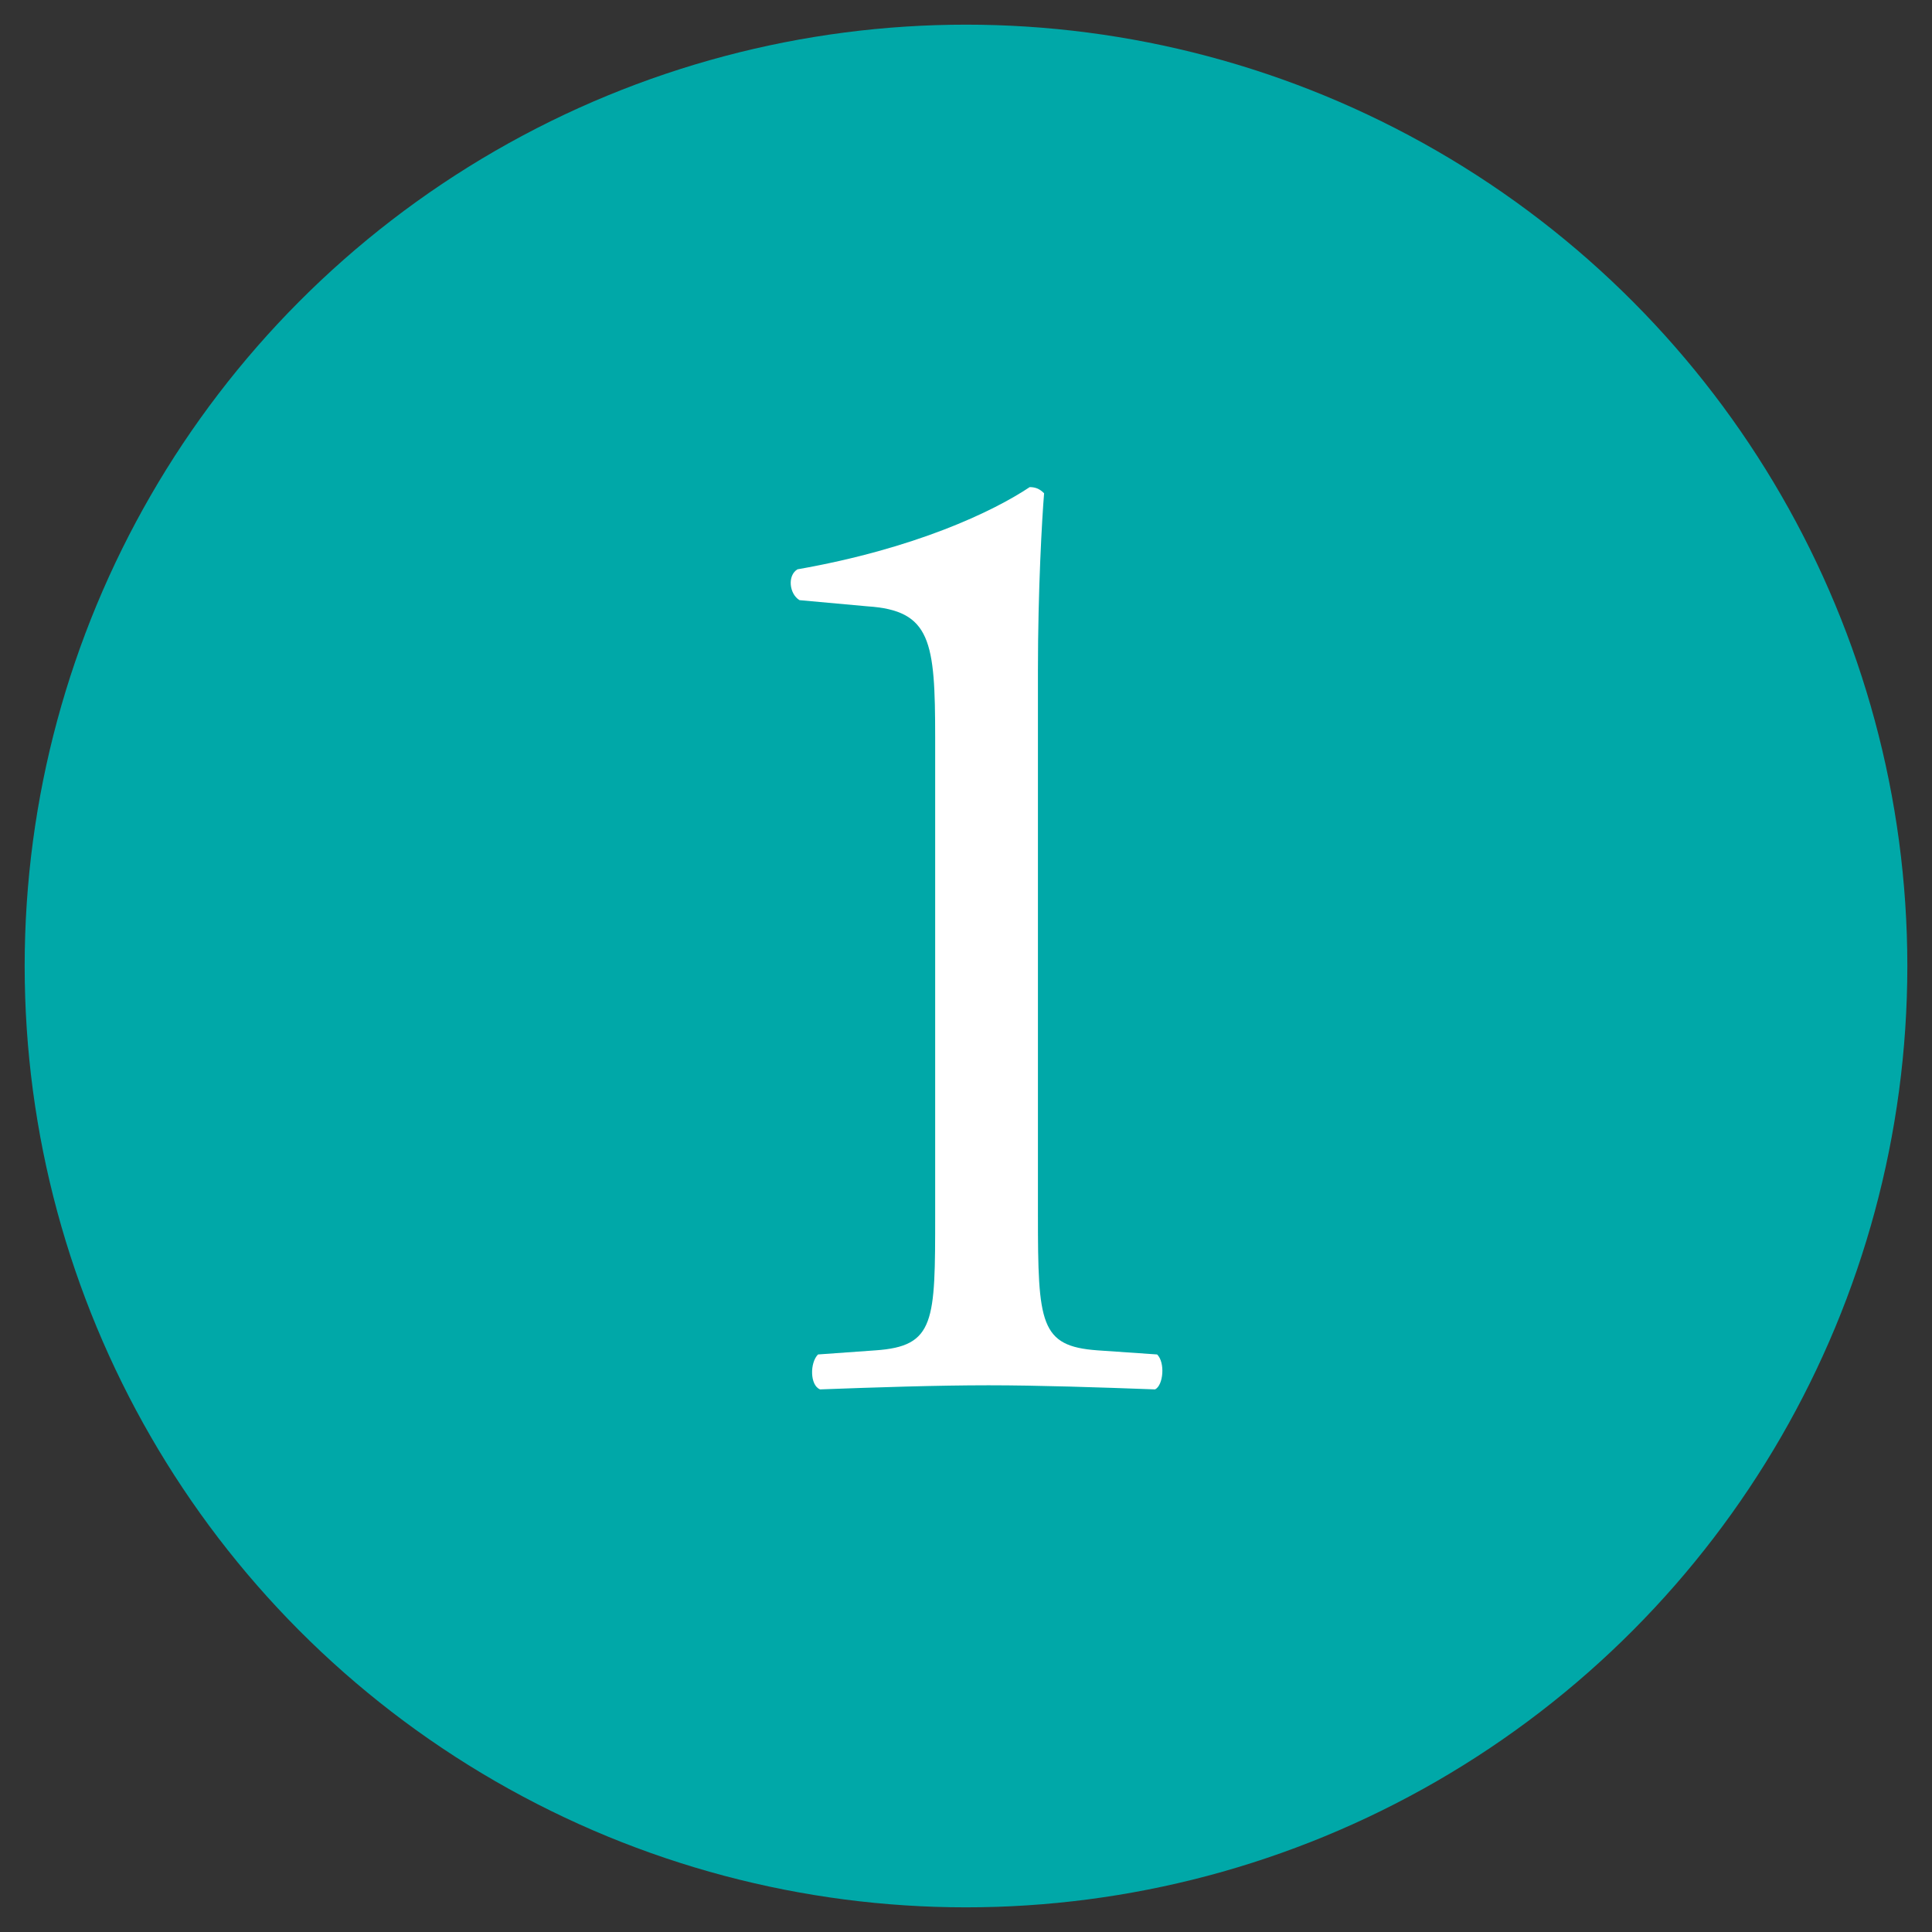 <?xml version="1.0" encoding="utf-8"?>
<!-- Generator: Adobe Illustrator 28.1.0, SVG Export Plug-In . SVG Version: 6.00 Build 0)  -->
<svg version="1.1" id="レイヤー_1" xmlns="http://www.w3.org/2000/svg" xmlns:xlink="http://www.w3.org/1999/xlink" x="0px"
	 y="0px" viewBox="0 0 94 94" style="enable-background:new 0 0 94 94;" xml:space="preserve">
<rect x="0" y="0" width="94" height="94" fill="#333333" stroke="none"/>
<style type="text/css">
	.st0{fill:#00A8A8;}
	.st1{fill:#FFFFFF;}
</style>
<circle class="st0" cx="47" cy="47" r="45.8"/>
<g>
	<path class="st1" d="M45.5,35.9c0-4.7-0.2-6.2-3.3-6.4l-3.3-0.3c-0.5-0.3-0.6-1.2-0.1-1.5c5.7-1,9.5-2.8,11.3-4
		c0.3,0,0.5,0.1,0.7,0.3c-0.1,1.2-0.3,4.7-0.3,8.6v26.5c0,5.3,0.1,6.4,2.9,6.6l2.9,0.2c0.4,0.4,0.3,1.5-0.1,1.7
		c-2.7-0.1-5.7-0.2-8.1-0.2c-2.5,0-5.5,0.1-8.2,0.2c-0.5-0.2-0.5-1.3-0.1-1.7l2.8-0.2c2.9-0.2,2.9-1.4,2.9-6.6V35.9z"/>
</g>
</svg>

